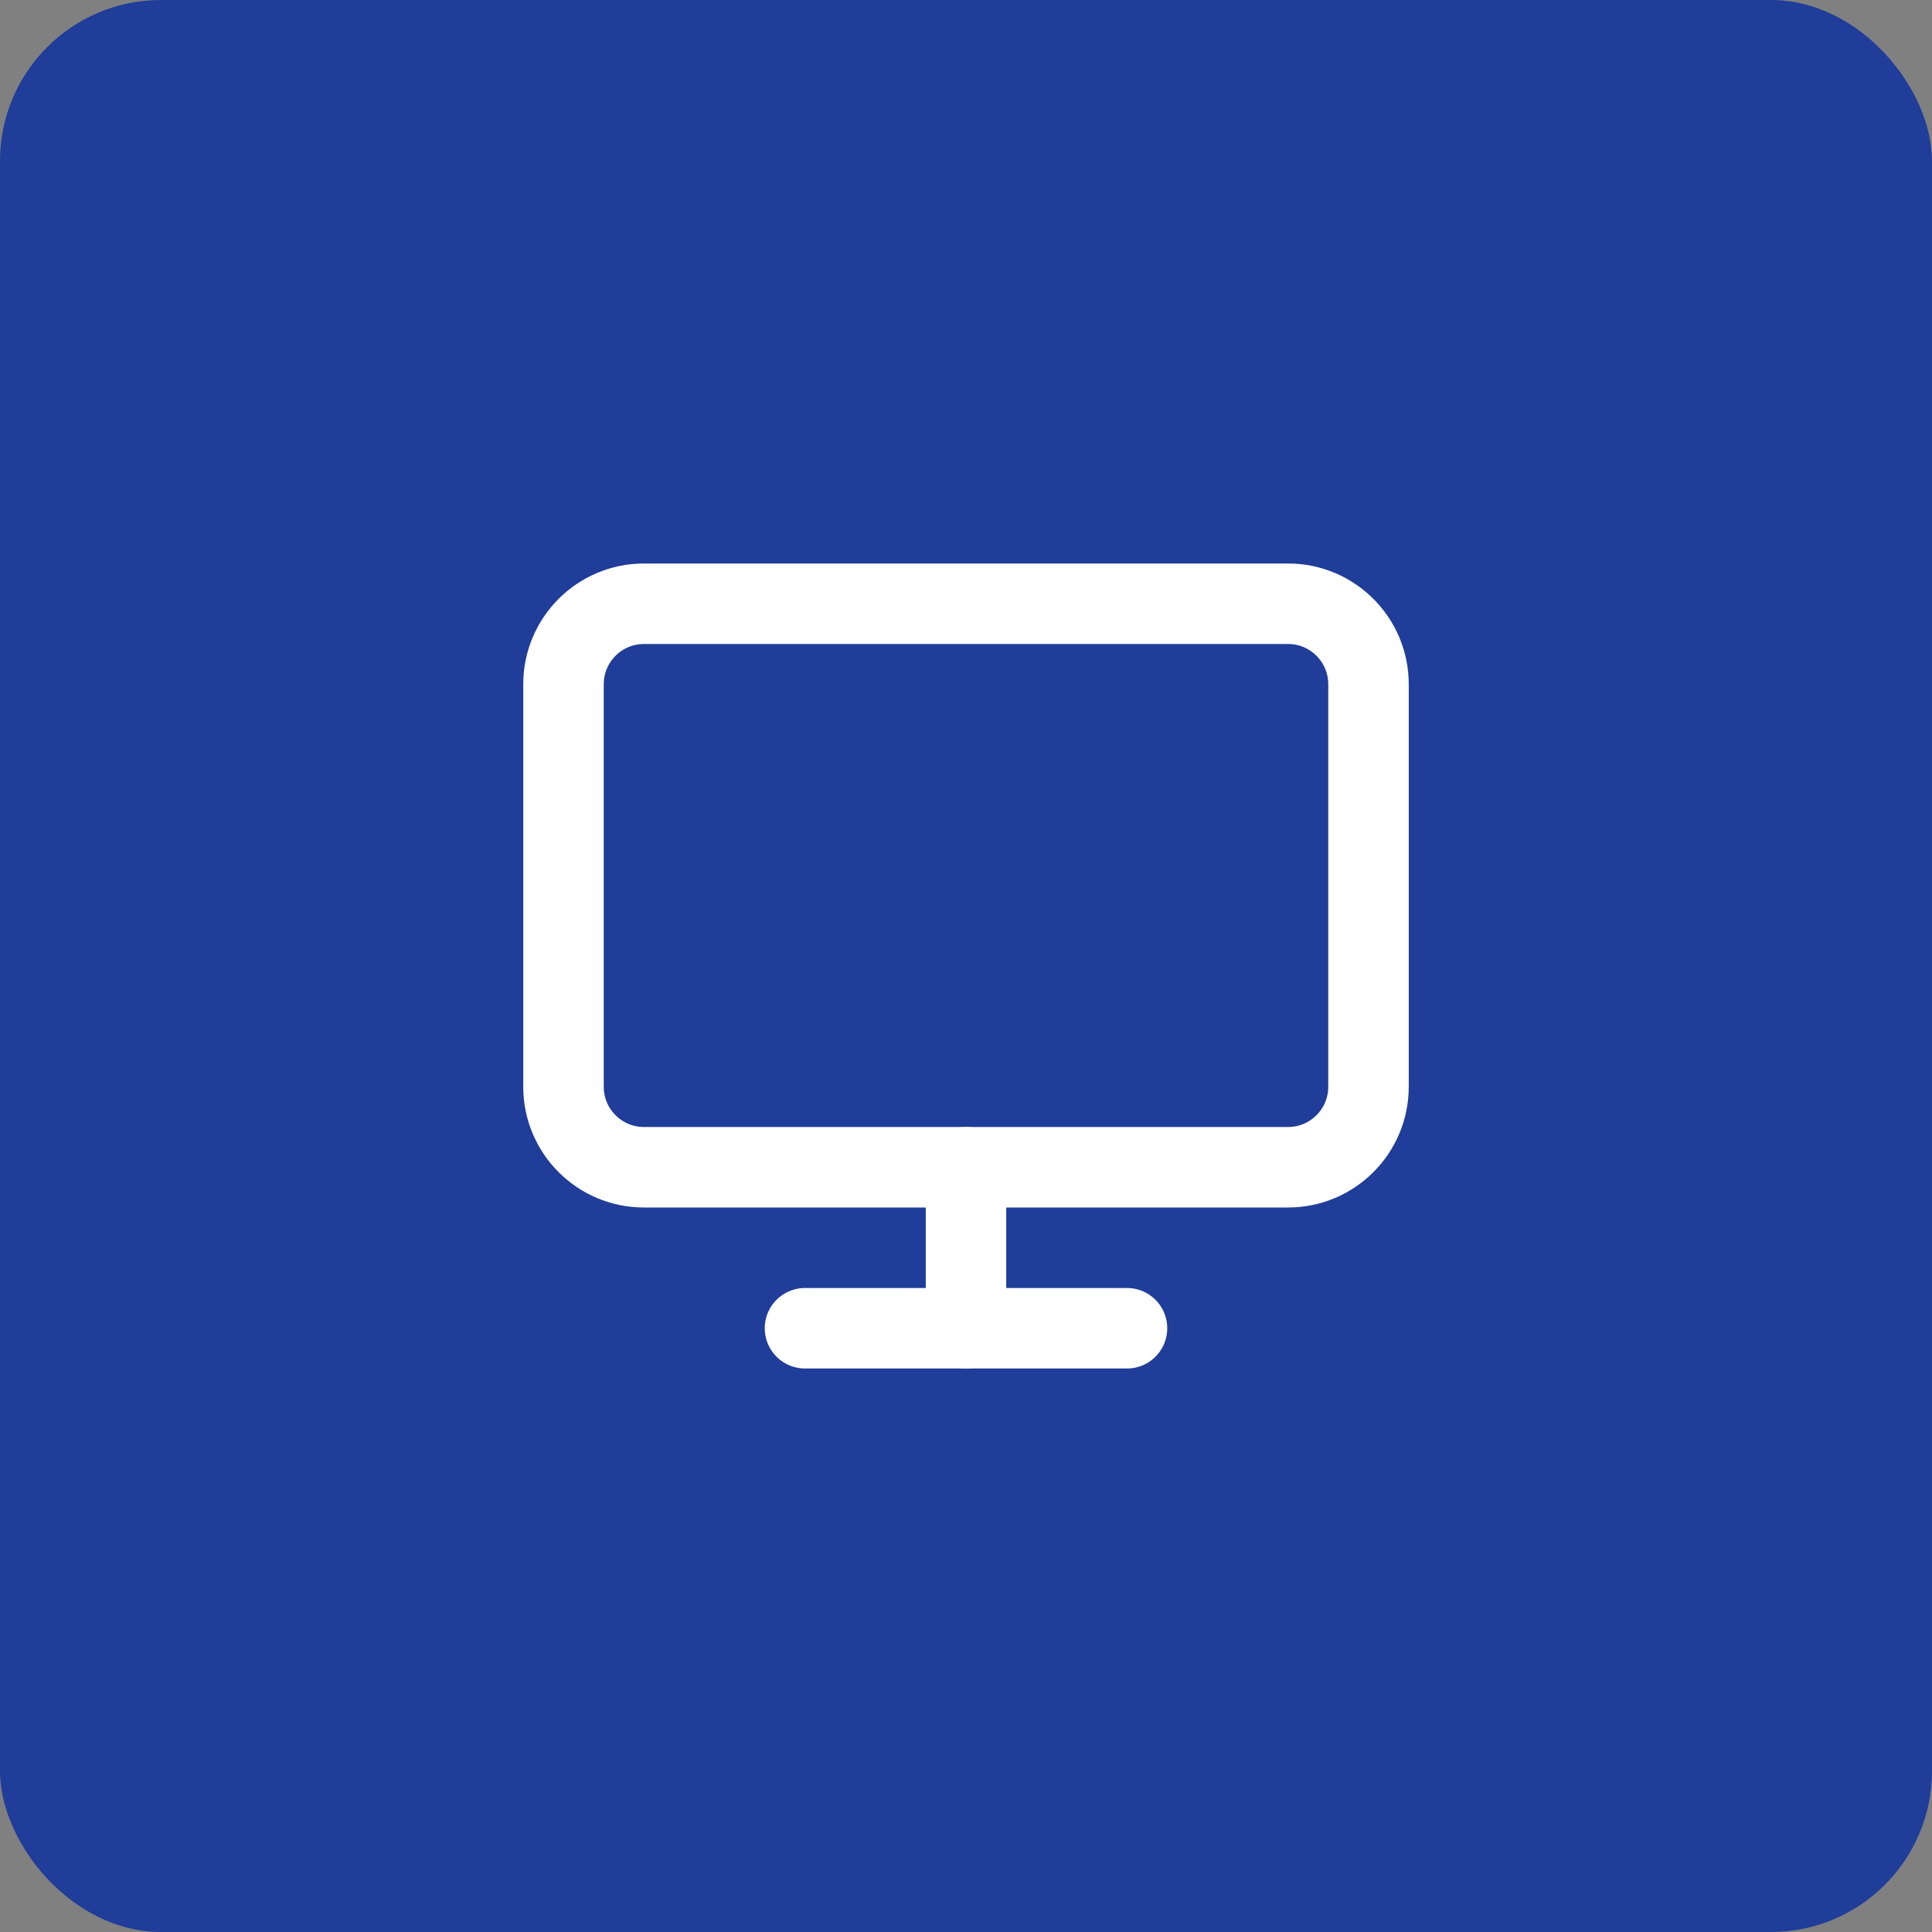 <svg width="48" height="48" viewBox="0 0 48 48" fill="none" xmlns="http://www.w3.org/2000/svg">
<rect x="0" y="0" width="48" height="48" fill="#808080" stroke="none"/>
<rect width="48" height="48" rx="4" fill="#1F3D99"/>
<path d="M32 15H16C14.895 15 14 15.895 14 17V27C14 28.105 14.895 29 16 29H32C33.105 29 34 28.105 34 27V17C34 15.895 33.105 15 32 15Z" stroke="white" stroke-width="2" stroke-linecap="round" stroke-linejoin="round"/>
<path d="M20 33H28" stroke="white" stroke-width="2" stroke-linecap="round" stroke-linejoin="round"/>
<path d="M24 29V33" stroke="white" stroke-width="2" stroke-linecap="round" stroke-linejoin="round"/>
</svg>
